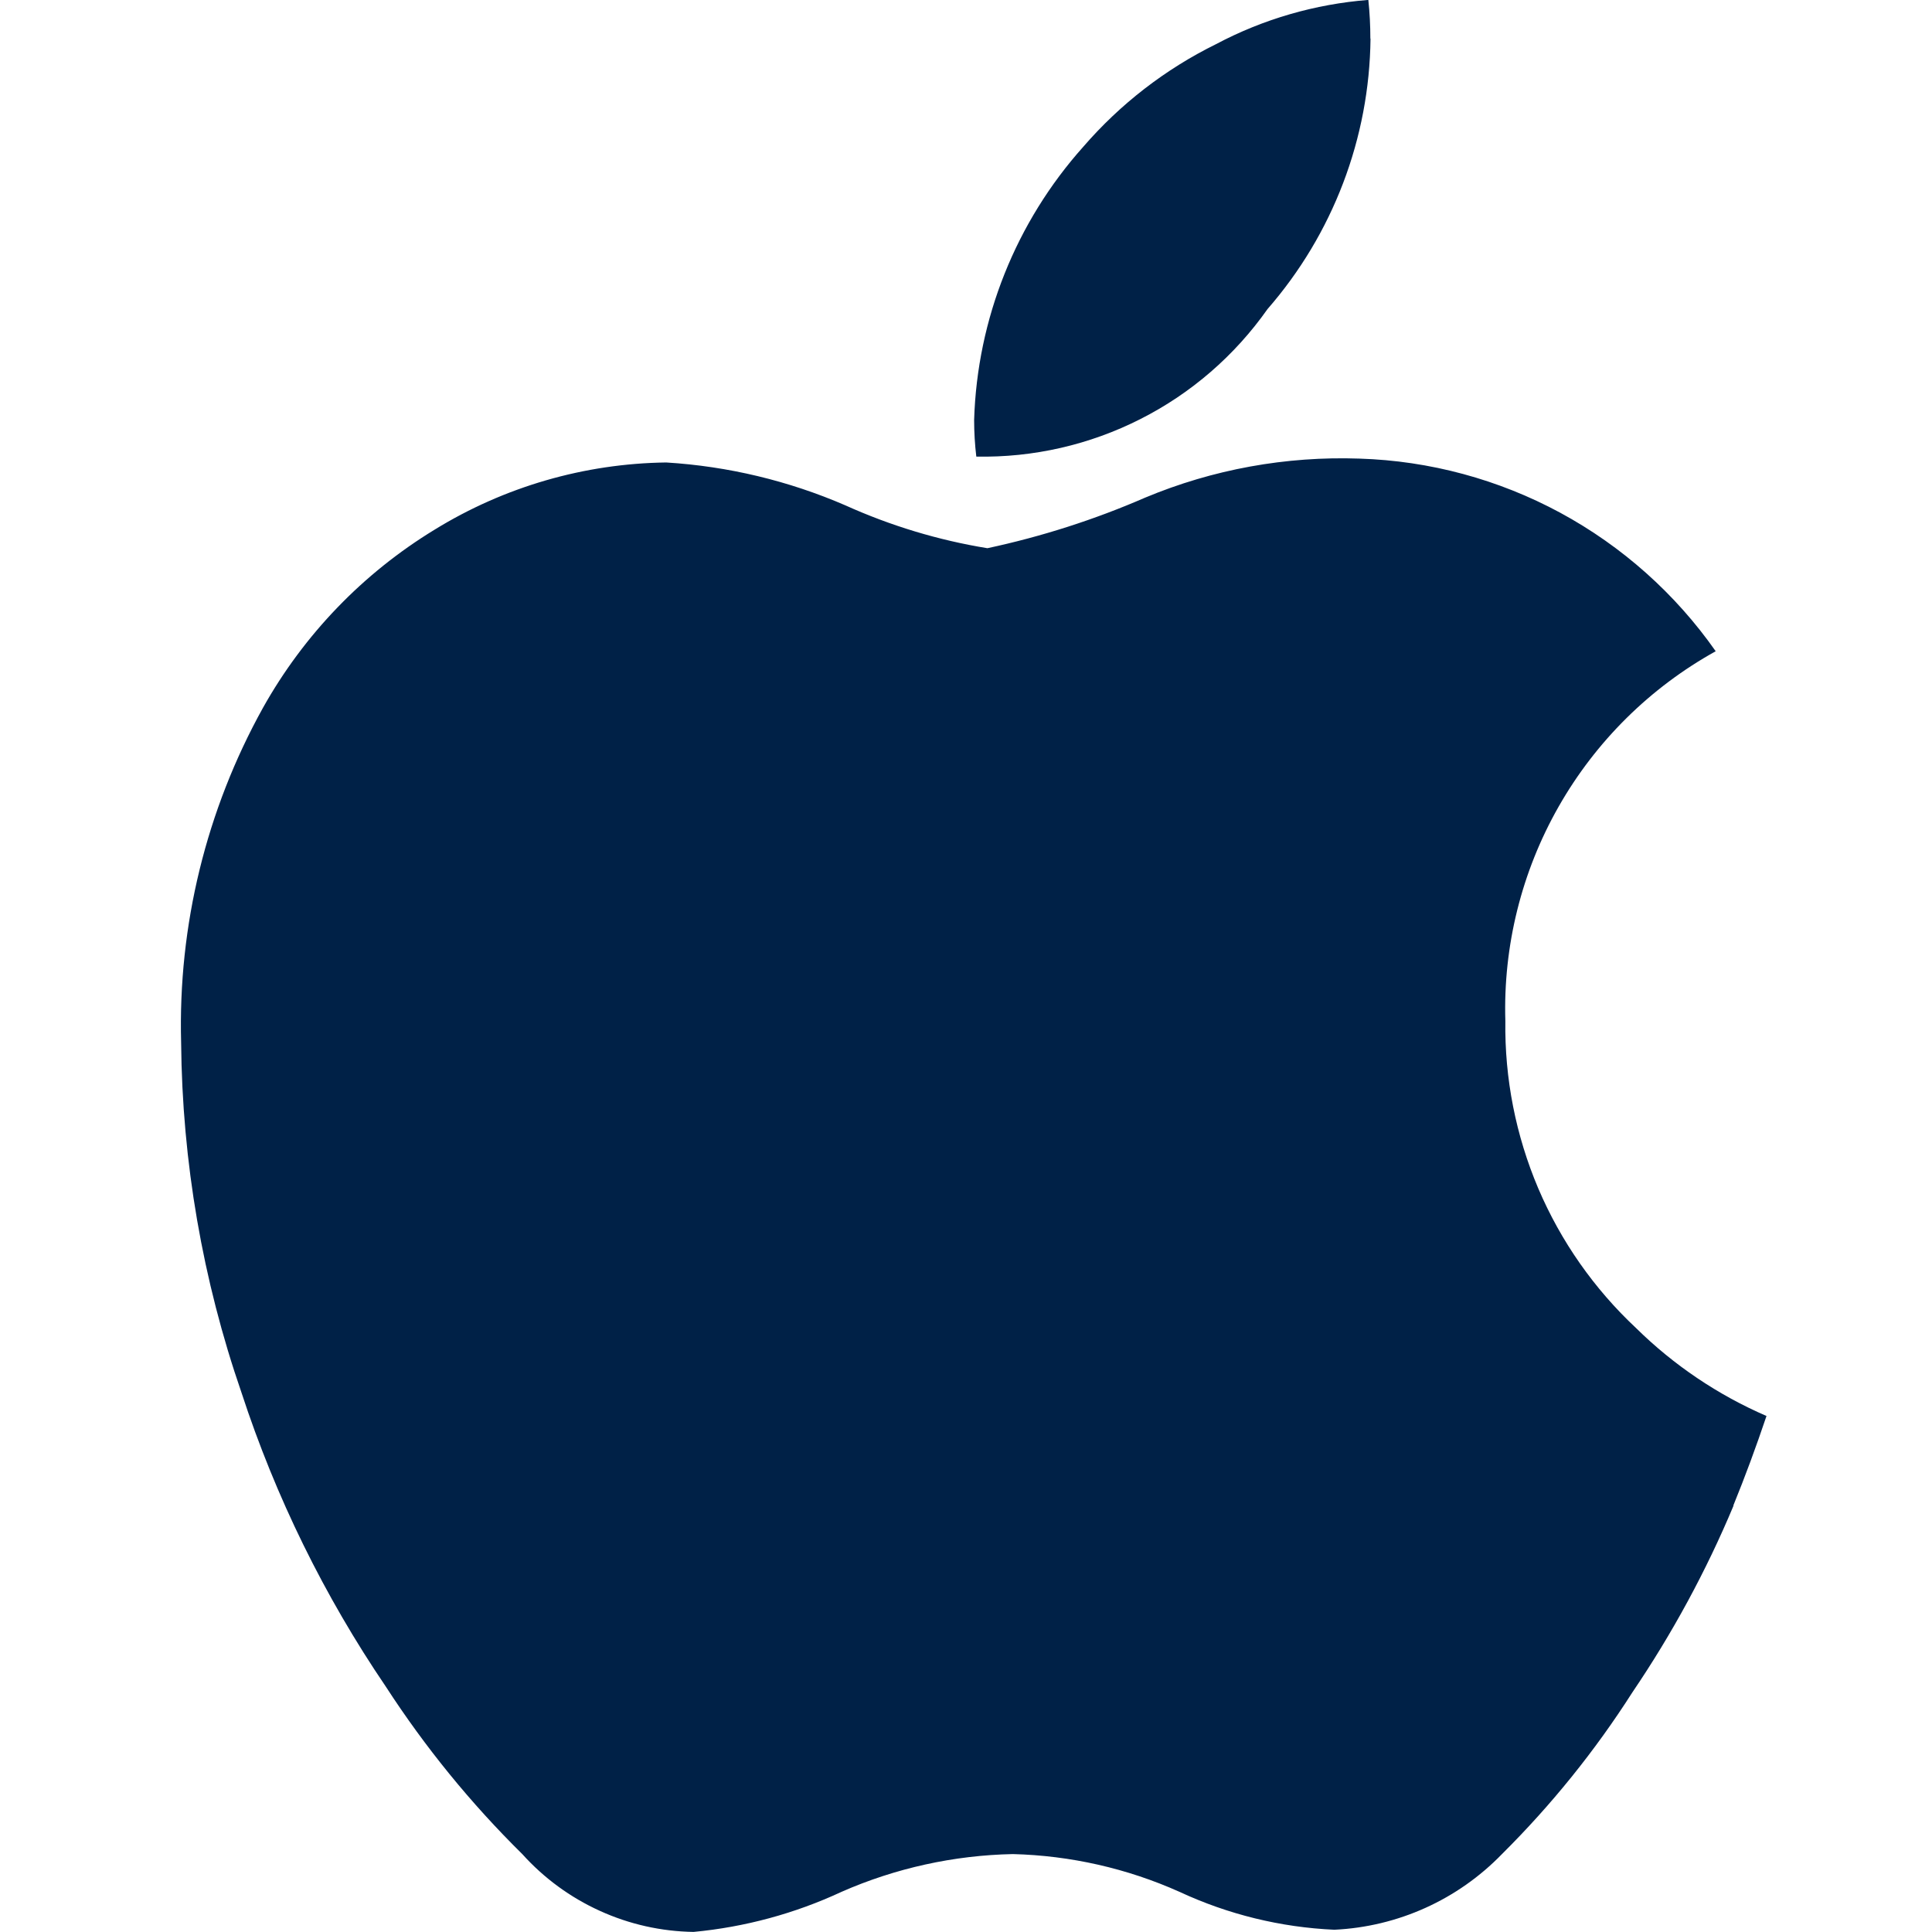 <svg width="24" height="24" viewBox="0 0 24 24" fill="none" xmlns="http://www.w3.org/2000/svg">
<g clip-path="url(#clip0_979_18737)">
<path d="M21.535 18.703C21.195 19.516 20.773 20.293 20.278 21.023C19.814 21.75 19.271 22.423 18.659 23.031C18.109 23.599 17.364 23.935 16.575 23.972C15.909 23.942 15.256 23.782 14.652 23.501C14 23.209 13.296 23.05 12.582 23.032C11.849 23.047 11.125 23.206 10.454 23.501C9.874 23.771 9.252 23.939 8.616 23.999C8.214 23.993 7.817 23.904 7.451 23.737C7.085 23.571 6.757 23.331 6.488 23.032C5.849 22.402 5.281 21.705 4.793 20.952C4.027 19.825 3.424 18.596 3 17.3C2.516 15.9 2.263 14.431 2.25 12.95C2.211 11.498 2.562 10.062 3.267 8.792C3.776 7.883 4.51 7.121 5.4 6.579C6.266 6.046 7.26 5.758 8.276 5.745C9.043 5.792 9.795 5.972 10.5 6.277C11.063 6.531 11.657 6.711 12.266 6.81C12.938 6.666 13.595 6.456 14.225 6.182C15.067 5.83 15.976 5.665 16.888 5.697C17.761 5.724 18.615 5.955 19.383 6.37C20.151 6.786 20.812 7.375 21.313 8.09C20.498 8.542 19.823 9.21 19.362 10.02C18.901 10.83 18.672 11.752 18.7 12.683C18.69 13.397 18.83 14.106 19.109 14.763C19.389 15.42 19.803 16.011 20.325 16.499C20.793 16.96 21.342 17.329 21.944 17.59C21.814 17.976 21.677 18.347 21.532 18.702L21.535 18.703ZM17.025 0.48C17.012 1.716 16.558 2.907 15.746 3.839C15.339 4.417 14.797 4.887 14.166 5.206C13.535 5.526 12.835 5.686 12.128 5.672C12.11 5.521 12.101 5.369 12.101 5.217C12.139 3.961 12.62 2.759 13.457 1.823C13.916 1.292 14.477 0.858 15.107 0.548C15.693 0.237 16.337 0.051 16.998 -0.001C17.015 0.159 17.023 0.319 17.023 0.479L17.025 0.48Z" fill="#002147"/>
</g>
<defs>
<clipPath id="clip0_979_18737">
<rect width="24" height="24" fill="white"/>
</clipPath>
</defs>
</svg>
